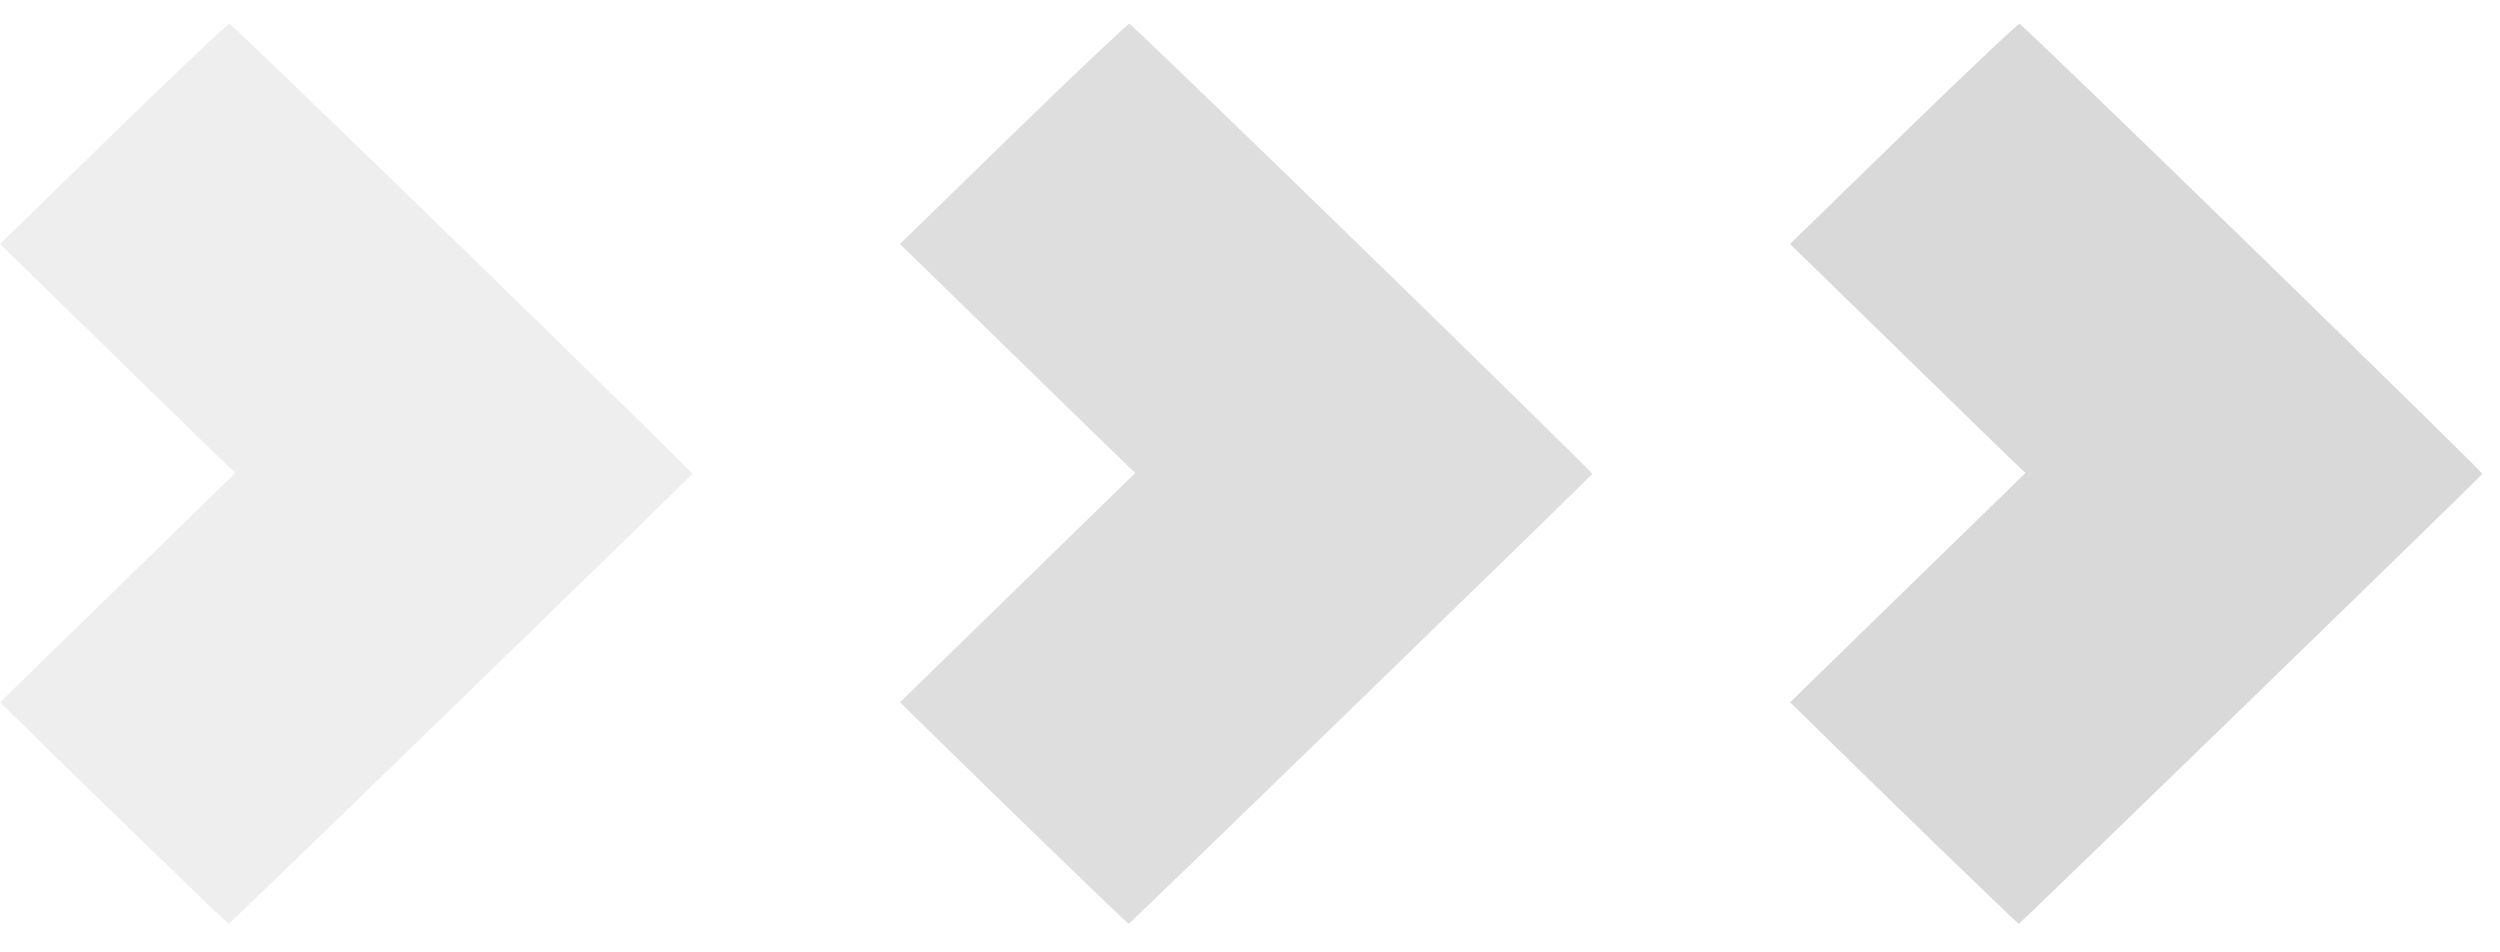 <?xml version="1.0" encoding="UTF-8"?> <svg xmlns="http://www.w3.org/2000/svg" width="42" height="16" viewBox="0 0 42 16" fill="none"> <path fill-rule="evenodd" clip-rule="evenodd" d="M37.846 4.174C35.717 2.103 33.954 0.405 33.929 0.4C33.903 0.395 33.025 1.226 31.977 2.245L30.073 4.099L31.942 5.921C32.969 6.924 33.859 7.789 33.919 7.844L34.029 7.945L32.051 9.871L30.074 11.798L30.261 11.982C31.57 13.27 33.893 15.519 33.915 15.52C33.939 15.521 41.666 8.021 41.704 7.96C41.711 7.949 39.975 6.245 37.846 4.174Z" fill="#D9D9D9"></path> <path fill-rule="evenodd" clip-rule="evenodd" d="M22.892 4.174C20.763 2.103 19 0.405 18.974 0.4C18.949 0.395 18.071 1.226 17.023 2.245L15.119 4.099L16.988 5.921C18.015 6.924 18.905 7.789 18.965 7.844L19.074 7.945L17.097 9.871L15.12 11.798L15.307 11.982C16.616 13.27 18.939 15.519 18.961 15.52C18.985 15.521 26.712 8.021 26.75 7.96C26.757 7.949 25.021 6.245 22.892 4.174Z" fill="#DCDCDC" fill-opacity="0.96"></path> <path fill-rule="evenodd" clip-rule="evenodd" d="M7.773 4.174C5.644 2.103 3.881 0.405 3.855 0.4C3.83 0.395 2.952 1.226 1.904 2.245L9.27386e-05 4.099L1.869 5.921C2.896 6.924 3.786 7.789 3.846 7.844L3.955 7.945L1.978 9.871L0.001 11.798L0.188 11.982C1.497 13.27 3.819 15.519 3.842 15.52C3.866 15.521 11.593 8.021 11.631 7.96C11.638 7.949 9.902 6.245 7.773 4.174Z" fill="#B5B5B5" fill-opacity="0.22"></path> </svg> 